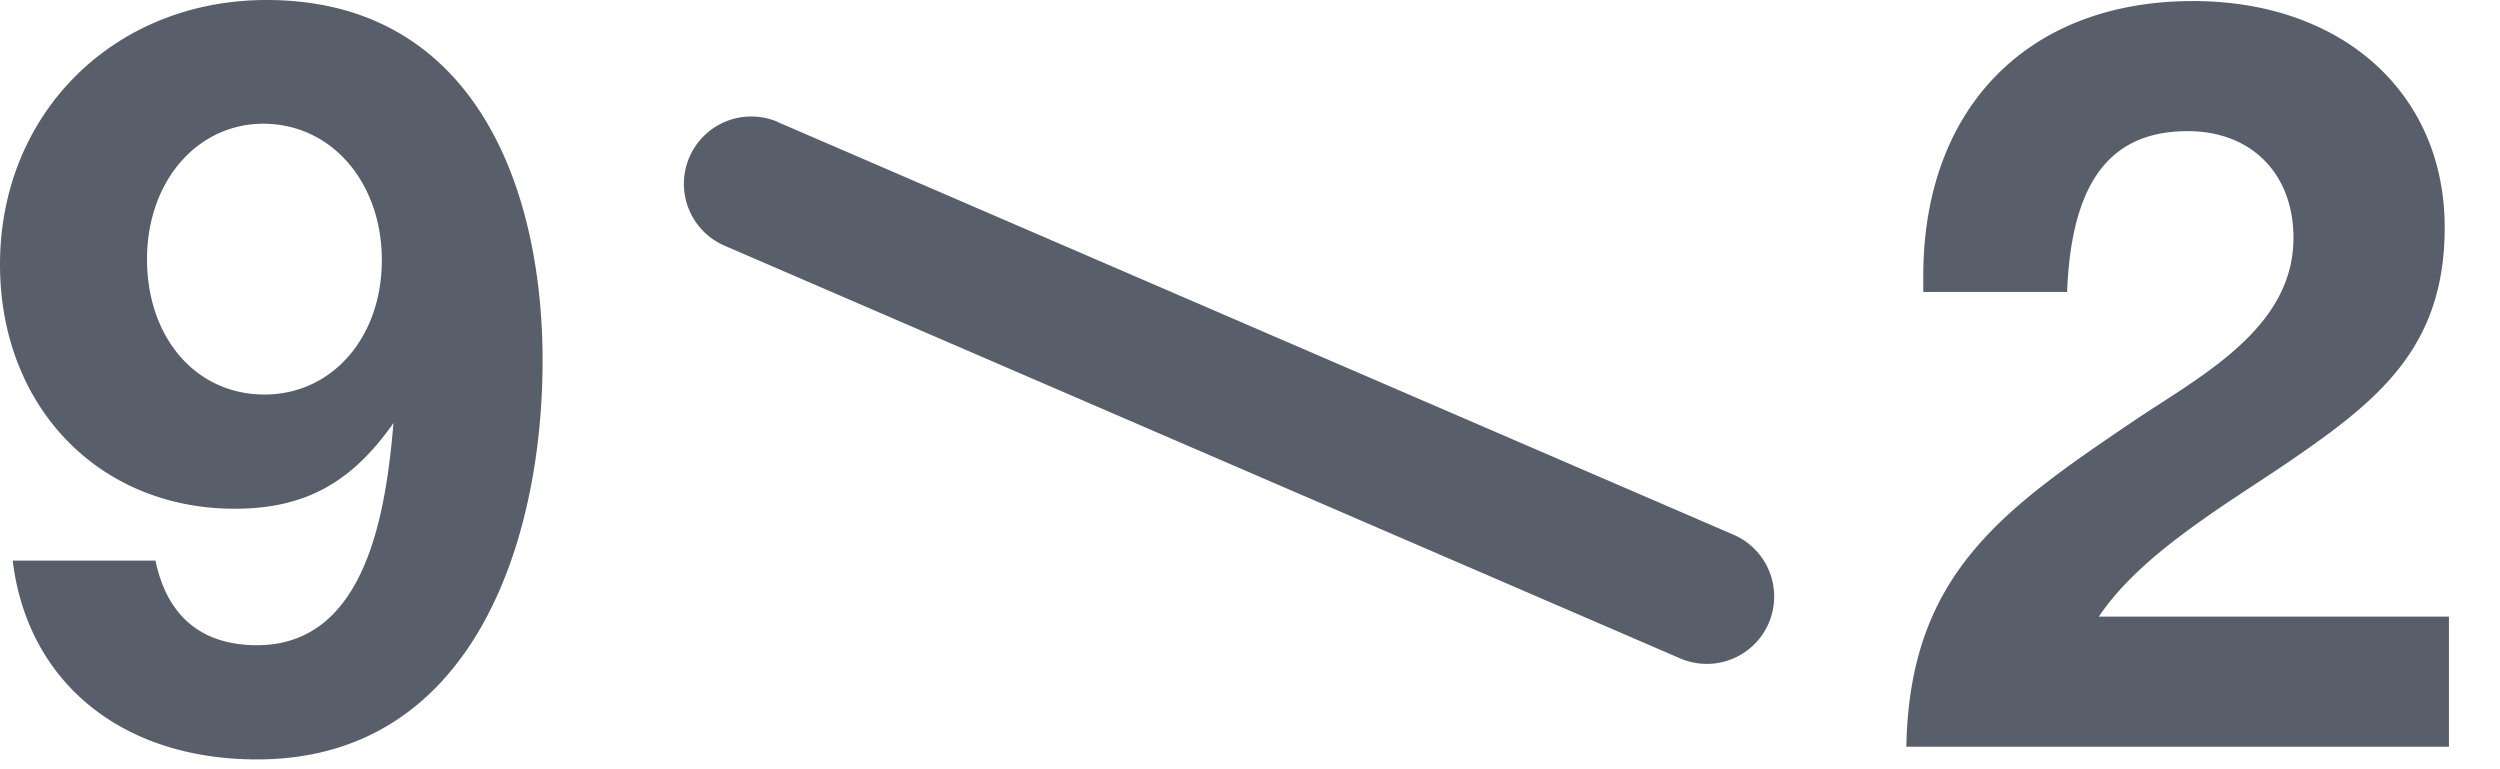 <svg width="26" height="8" fill="none" xmlns="http://www.w3.org/2000/svg"><path fill-rule="evenodd" clip-rule="evenodd" d="M21.828 6.413h3.641v1.353h-5.643c.033-1.782.979-2.453 2.365-3.388.087-.06.18-.119.274-.18.643-.416 1.387-.898 1.387-1.723 0-.671-.44-1.111-1.1-1.111-.814 0-1.21.539-1.254 1.672h-1.496v-.165c0-1.749 1.089-2.86 2.805-2.86 1.551 0 2.618.957 2.618 2.354 0 1.243-.682 1.793-1.595 2.42-.114.078-.235.158-.36.24-.598.394-1.278.842-1.642 1.388ZM2.673 7.898C1.265 7.898.286 7.095.132 5.83h1.485c.121.583.484.88 1.056.88 1.144 0 1.342-1.408 1.419-2.31-.418.594-.891.891-1.65.891C1.023 5.291 0 4.224 0 2.75 0 1.177 1.188 0 2.772 0c2.145 0 2.871 1.925 2.871 3.751 0 1.859-.715 4.147-2.97 4.147Zm1.298-5.192c0-.814-.528-1.419-1.232-1.419-.693 0-1.21.605-1.21 1.408 0 .814.506 1.408 1.221 1.408.704 0 1.221-.594 1.221-1.397Zm4.12-1.437a.7.7 0 0 0-.556 1.286l9.938 4.292a.7.7 0 1 0 .556-1.286L8.09 1.27Z" fill="#595F6A"/></svg>